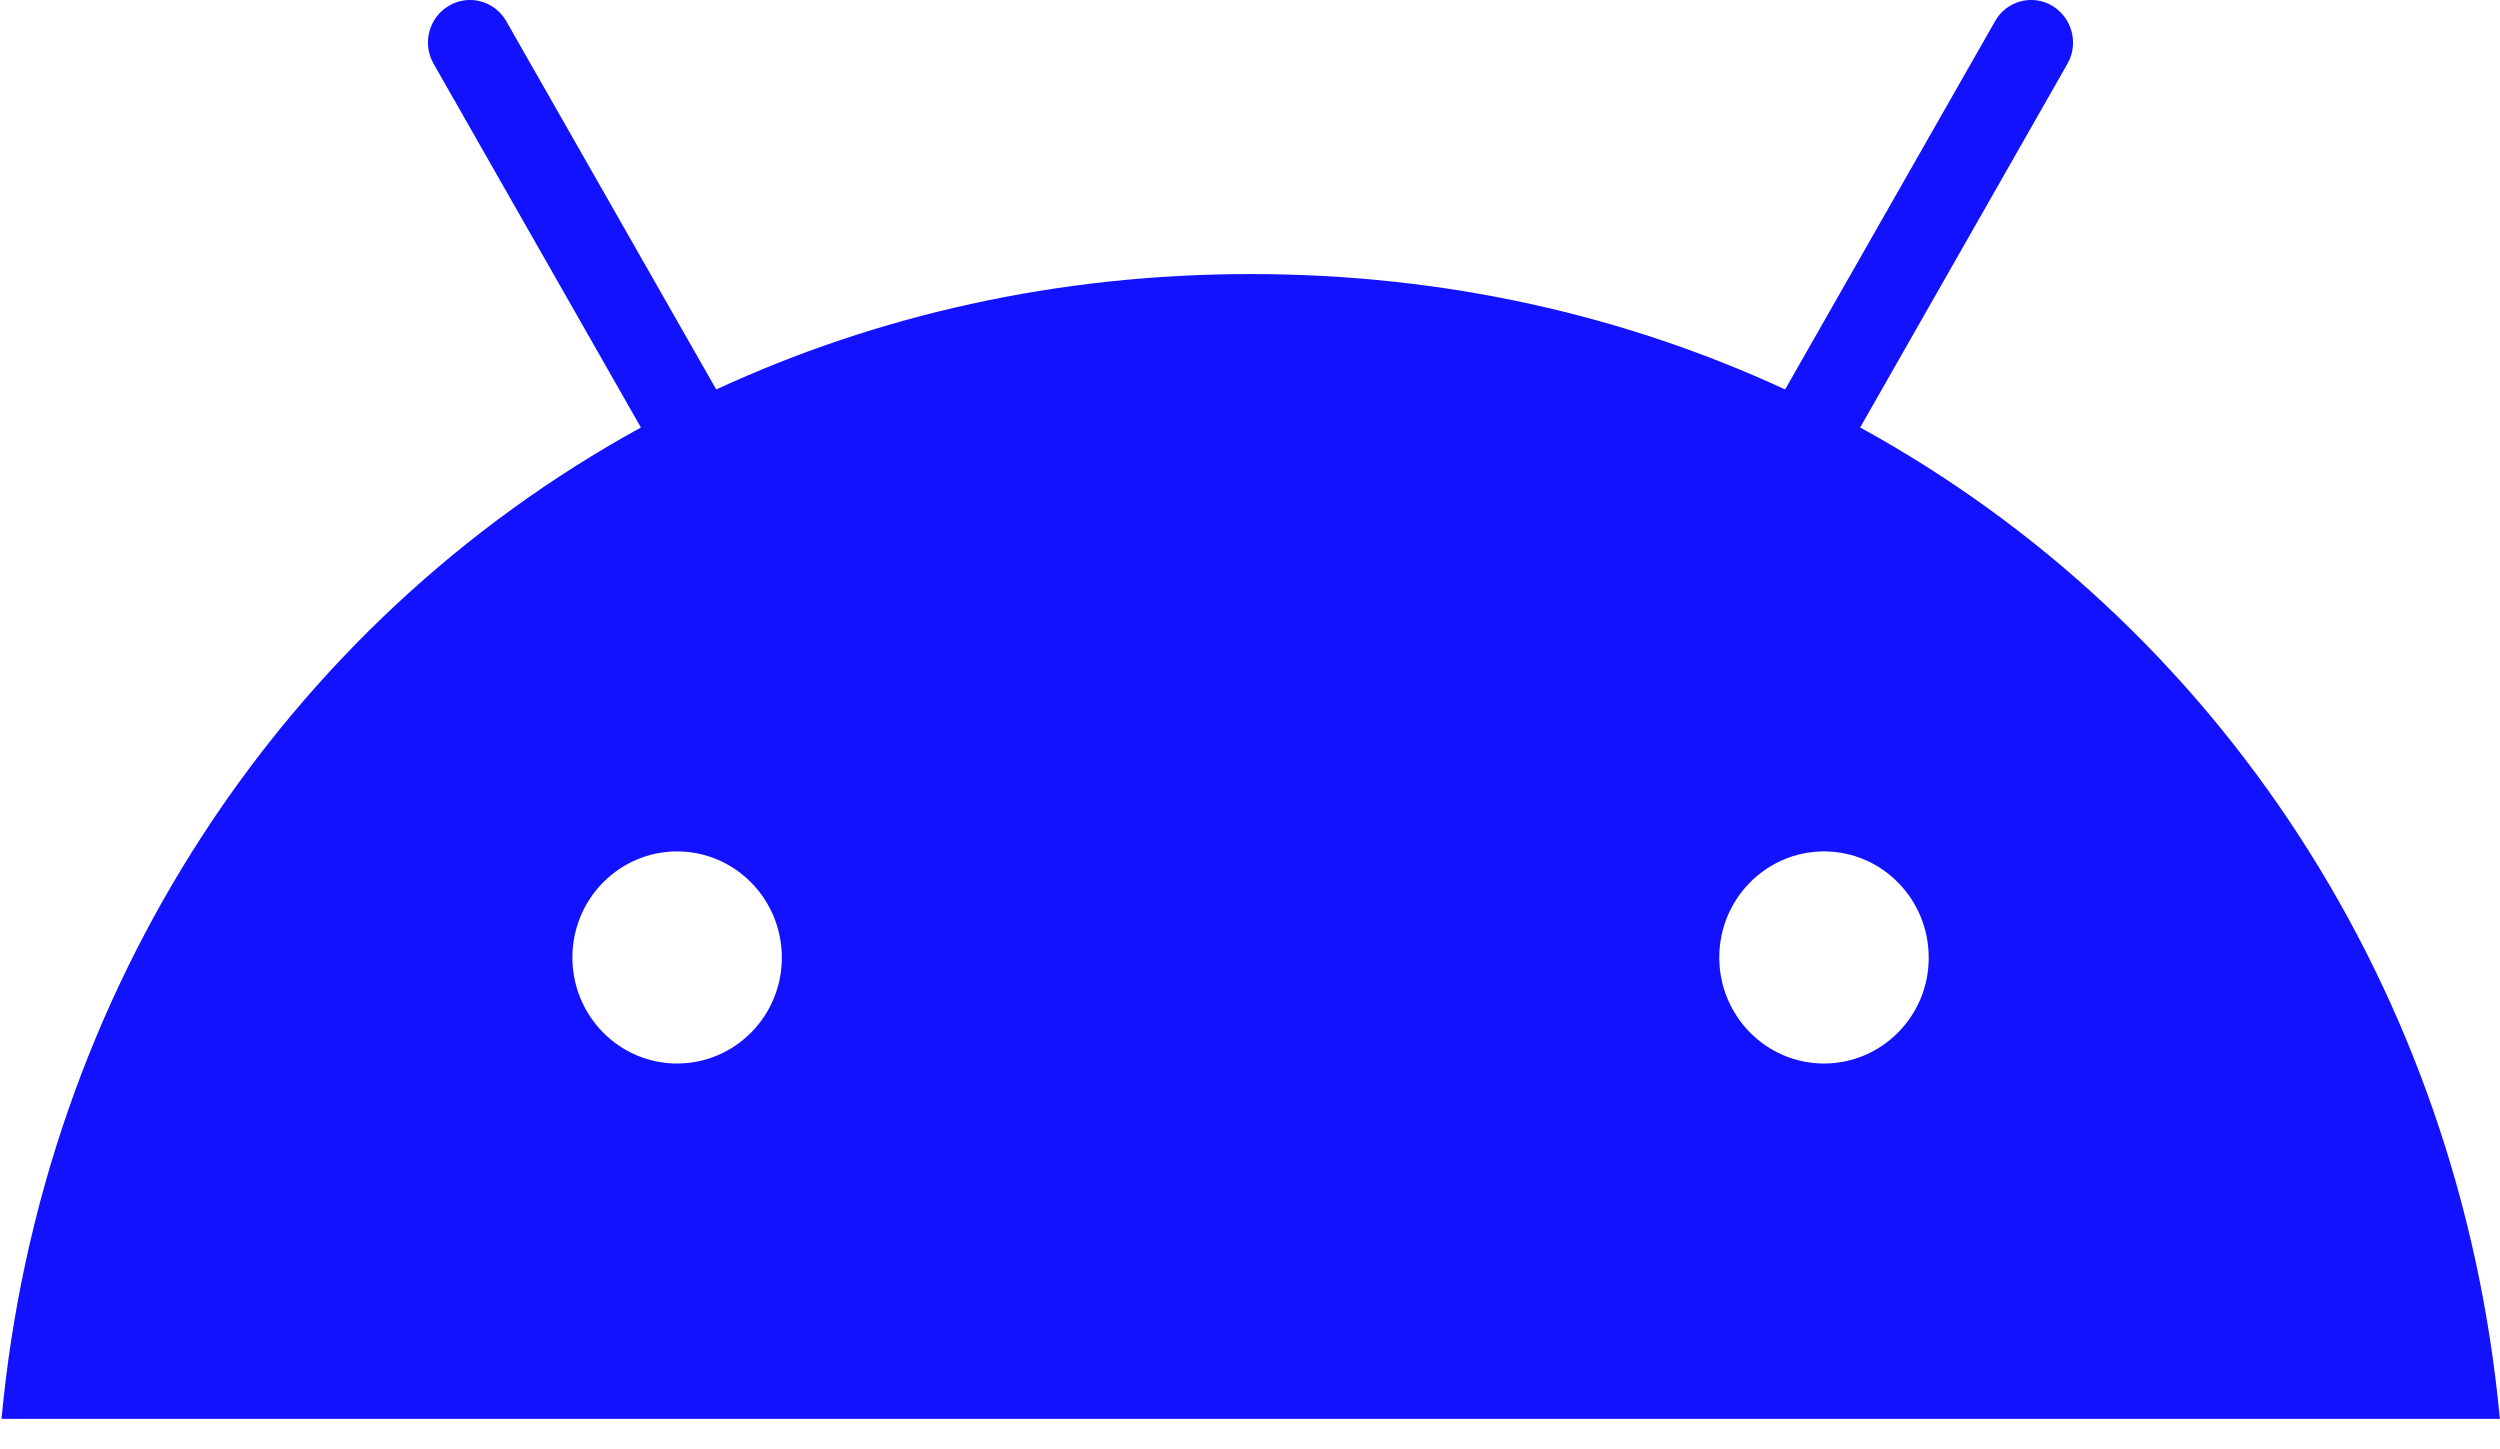 <svg width="69" height="40" viewBox="0 0 69 40" fill="none" xmlns="http://www.w3.org/2000/svg">
<path d="M51.34 11.799L57.06 1.763C57.383 1.201 57.188 0.486 56.64 0.159C56.092 -0.168 55.379 0.022 55.064 0.585L49.269 10.749C44.847 8.704 39.871 7.564 34.519 7.564C29.167 7.564 24.19 8.704 19.768 10.749L13.973 0.585C13.651 0.022 12.945 -0.168 12.39 0.159C11.834 0.486 11.646 1.201 11.969 1.763L17.689 11.799C7.826 17.212 1.145 27.323 0.042 39.16H68.996C67.892 27.323 61.212 17.212 51.341 11.799H51.34ZM18.688 29.353C17.089 29.353 15.798 28.038 15.798 26.426C15.798 24.807 17.096 23.499 18.688 23.499C20.286 23.499 21.578 24.814 21.578 26.426C21.585 28.038 20.286 29.353 18.688 29.353ZM50.342 29.353C48.743 29.353 47.452 28.038 47.452 26.426C47.452 24.807 48.751 23.499 50.342 23.499C51.941 23.499 53.232 24.814 53.232 26.426C53.24 28.038 51.941 29.353 50.342 29.353Z" fill="#1212FF"/>
</svg>
